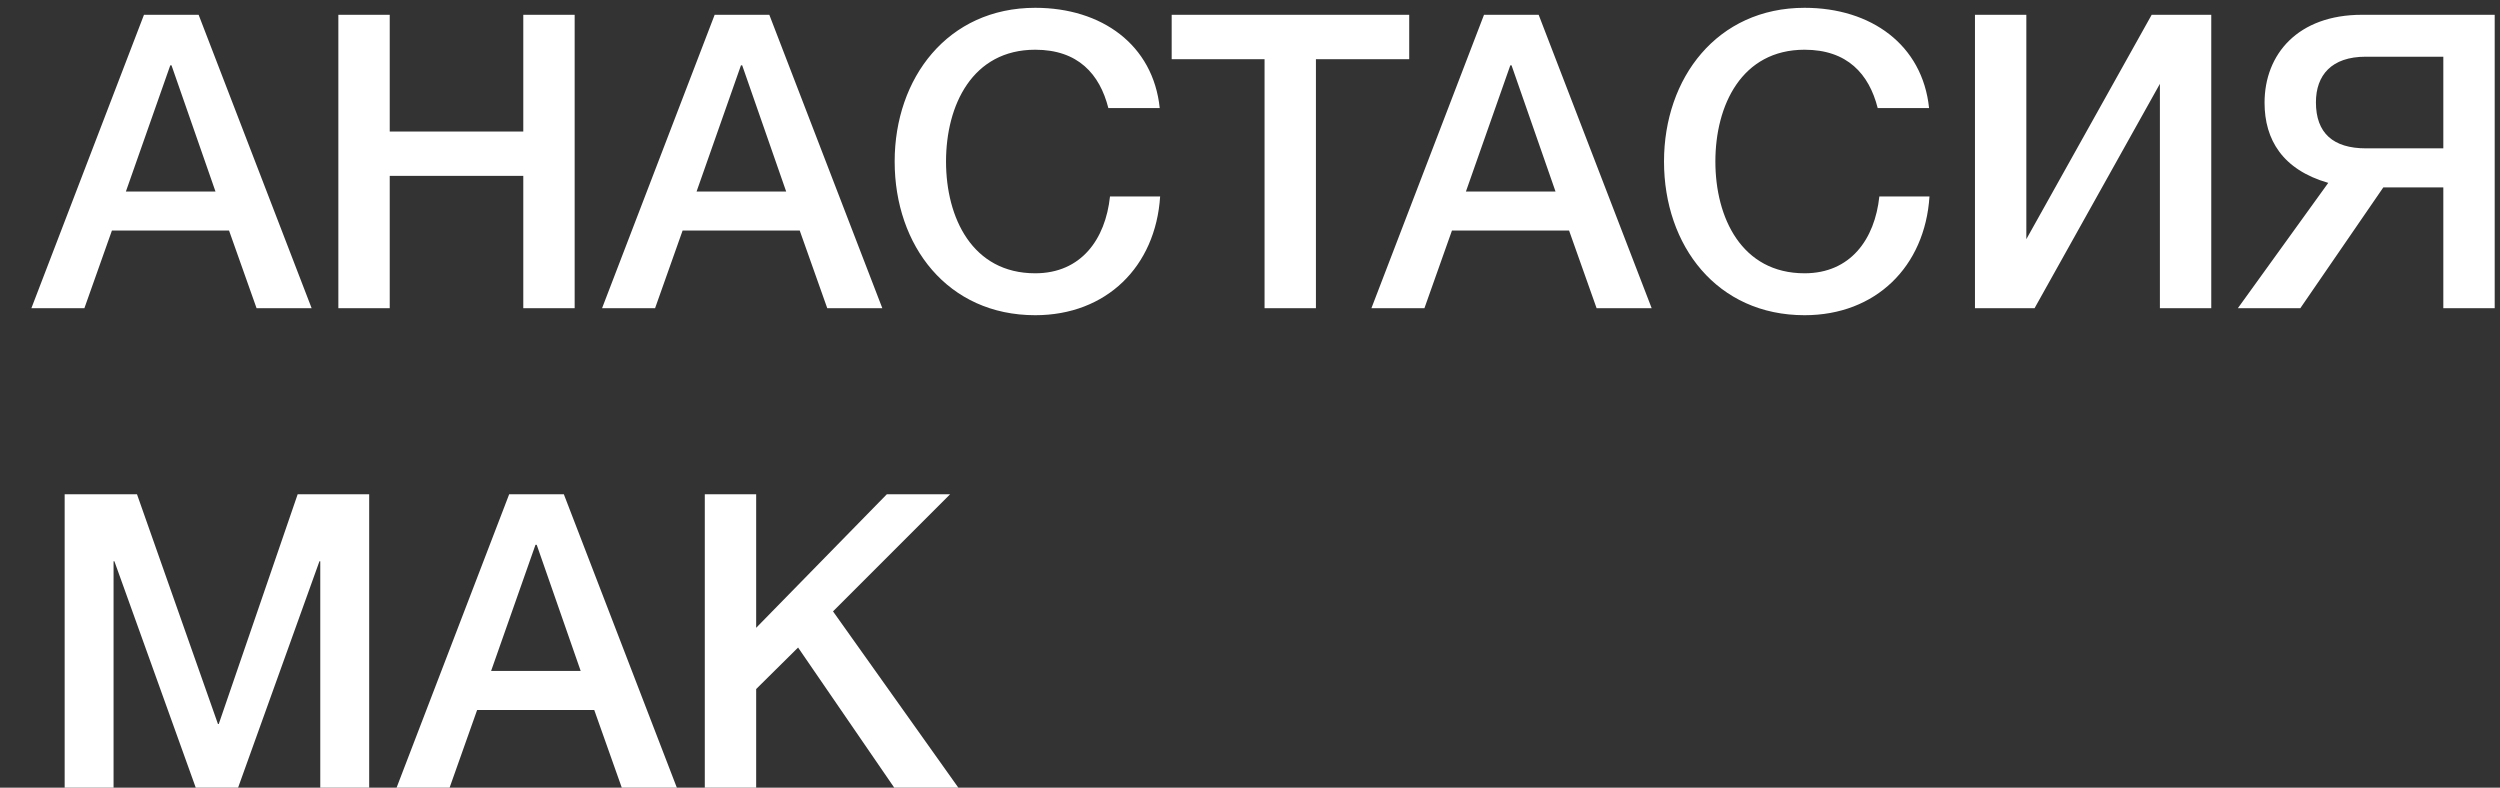 <?xml version="1.0" encoding="UTF-8"?> <svg xmlns="http://www.w3.org/2000/svg" width="73" height="23" viewBox="0 0 73 23" fill="none"><rect x="0" y="0" width="73" height="23" fill="#333333" stroke="none"/><path d="M0.916 9L4.204 0.432H5.8L9.1 9H7.492L6.688 6.732H3.268L2.464 9H0.916ZM4.972 1.908L3.676 5.592H6.292L5.008 1.908H4.972ZM9.88 9V0.432H11.38V3.84H15.28V0.432H16.78V9H15.28V5.136H11.38V9H9.88ZM17.58 9L20.868 0.432H22.464L25.764 9H24.156L23.352 6.732H19.932L19.128 9H17.58ZM21.636 1.908L20.34 5.592H22.956L21.672 1.908H21.636ZM26.124 4.716C26.124 2.28 27.672 0.228 30.228 0.228C32.172 0.228 33.672 1.308 33.864 3.156H32.364C32.112 2.16 31.476 1.452 30.228 1.452C28.392 1.452 27.624 3.072 27.624 4.716C27.624 6.36 28.392 7.98 30.228 7.98C31.572 7.98 32.28 6.984 32.412 5.736H33.876C33.744 7.788 32.304 9.204 30.228 9.204C27.672 9.204 26.124 7.176 26.124 4.716ZM34.213 1.728V0.432H41.149V1.728H38.425V9H36.925V1.728H34.213ZM40.045 9L43.333 0.432H44.929L48.229 9H46.621L45.817 6.732H42.397L41.593 9H40.045ZM44.101 1.908L42.805 5.592H45.421L44.137 1.908H44.101ZM48.589 4.716C48.589 2.28 50.137 0.228 52.693 0.228C54.637 0.228 56.137 1.308 56.329 3.156H54.829C54.577 2.16 53.941 1.452 52.693 1.452C50.857 1.452 50.089 3.072 50.089 4.716C50.089 6.36 50.857 7.98 52.693 7.98C54.037 7.98 54.745 6.984 54.877 5.736H56.341C56.209 7.788 54.769 9.204 52.693 9.204C50.137 9.204 48.589 7.176 48.589 4.716ZM57.669 9V0.432H59.169V6.984L62.829 0.432H64.569V9H63.069V2.448L59.409 9H57.669ZM72.845 9H71.345V5.472H69.593L67.169 9H65.345L67.985 5.34C66.653 4.956 66.125 4.08 66.125 3C66.125 1.584 67.097 0.432 68.969 0.432H72.845V9ZM71.345 4.332V1.656H69.077C68.081 1.656 67.625 2.196 67.625 2.988C67.625 3.888 68.129 4.332 69.089 4.332H71.345ZM1.888 23V14.432H4L6.364 21.14H6.388L8.692 14.432H10.78V23H9.352V16.388H9.328L6.952 23H5.716L3.34 16.388H3.316V23H1.888ZM11.58 23L14.868 14.432H16.464L19.764 23H18.156L17.352 20.732H13.932L13.128 23H11.58ZM15.636 15.908L14.34 19.592H16.956L15.672 15.908H15.636ZM20.58 23V14.432H22.08V18.332L25.896 14.432H27.744L24.324 17.852L27.984 23H26.112L23.304 18.908L22.08 20.12V23H20.58Z" fill="white"></path></svg> 